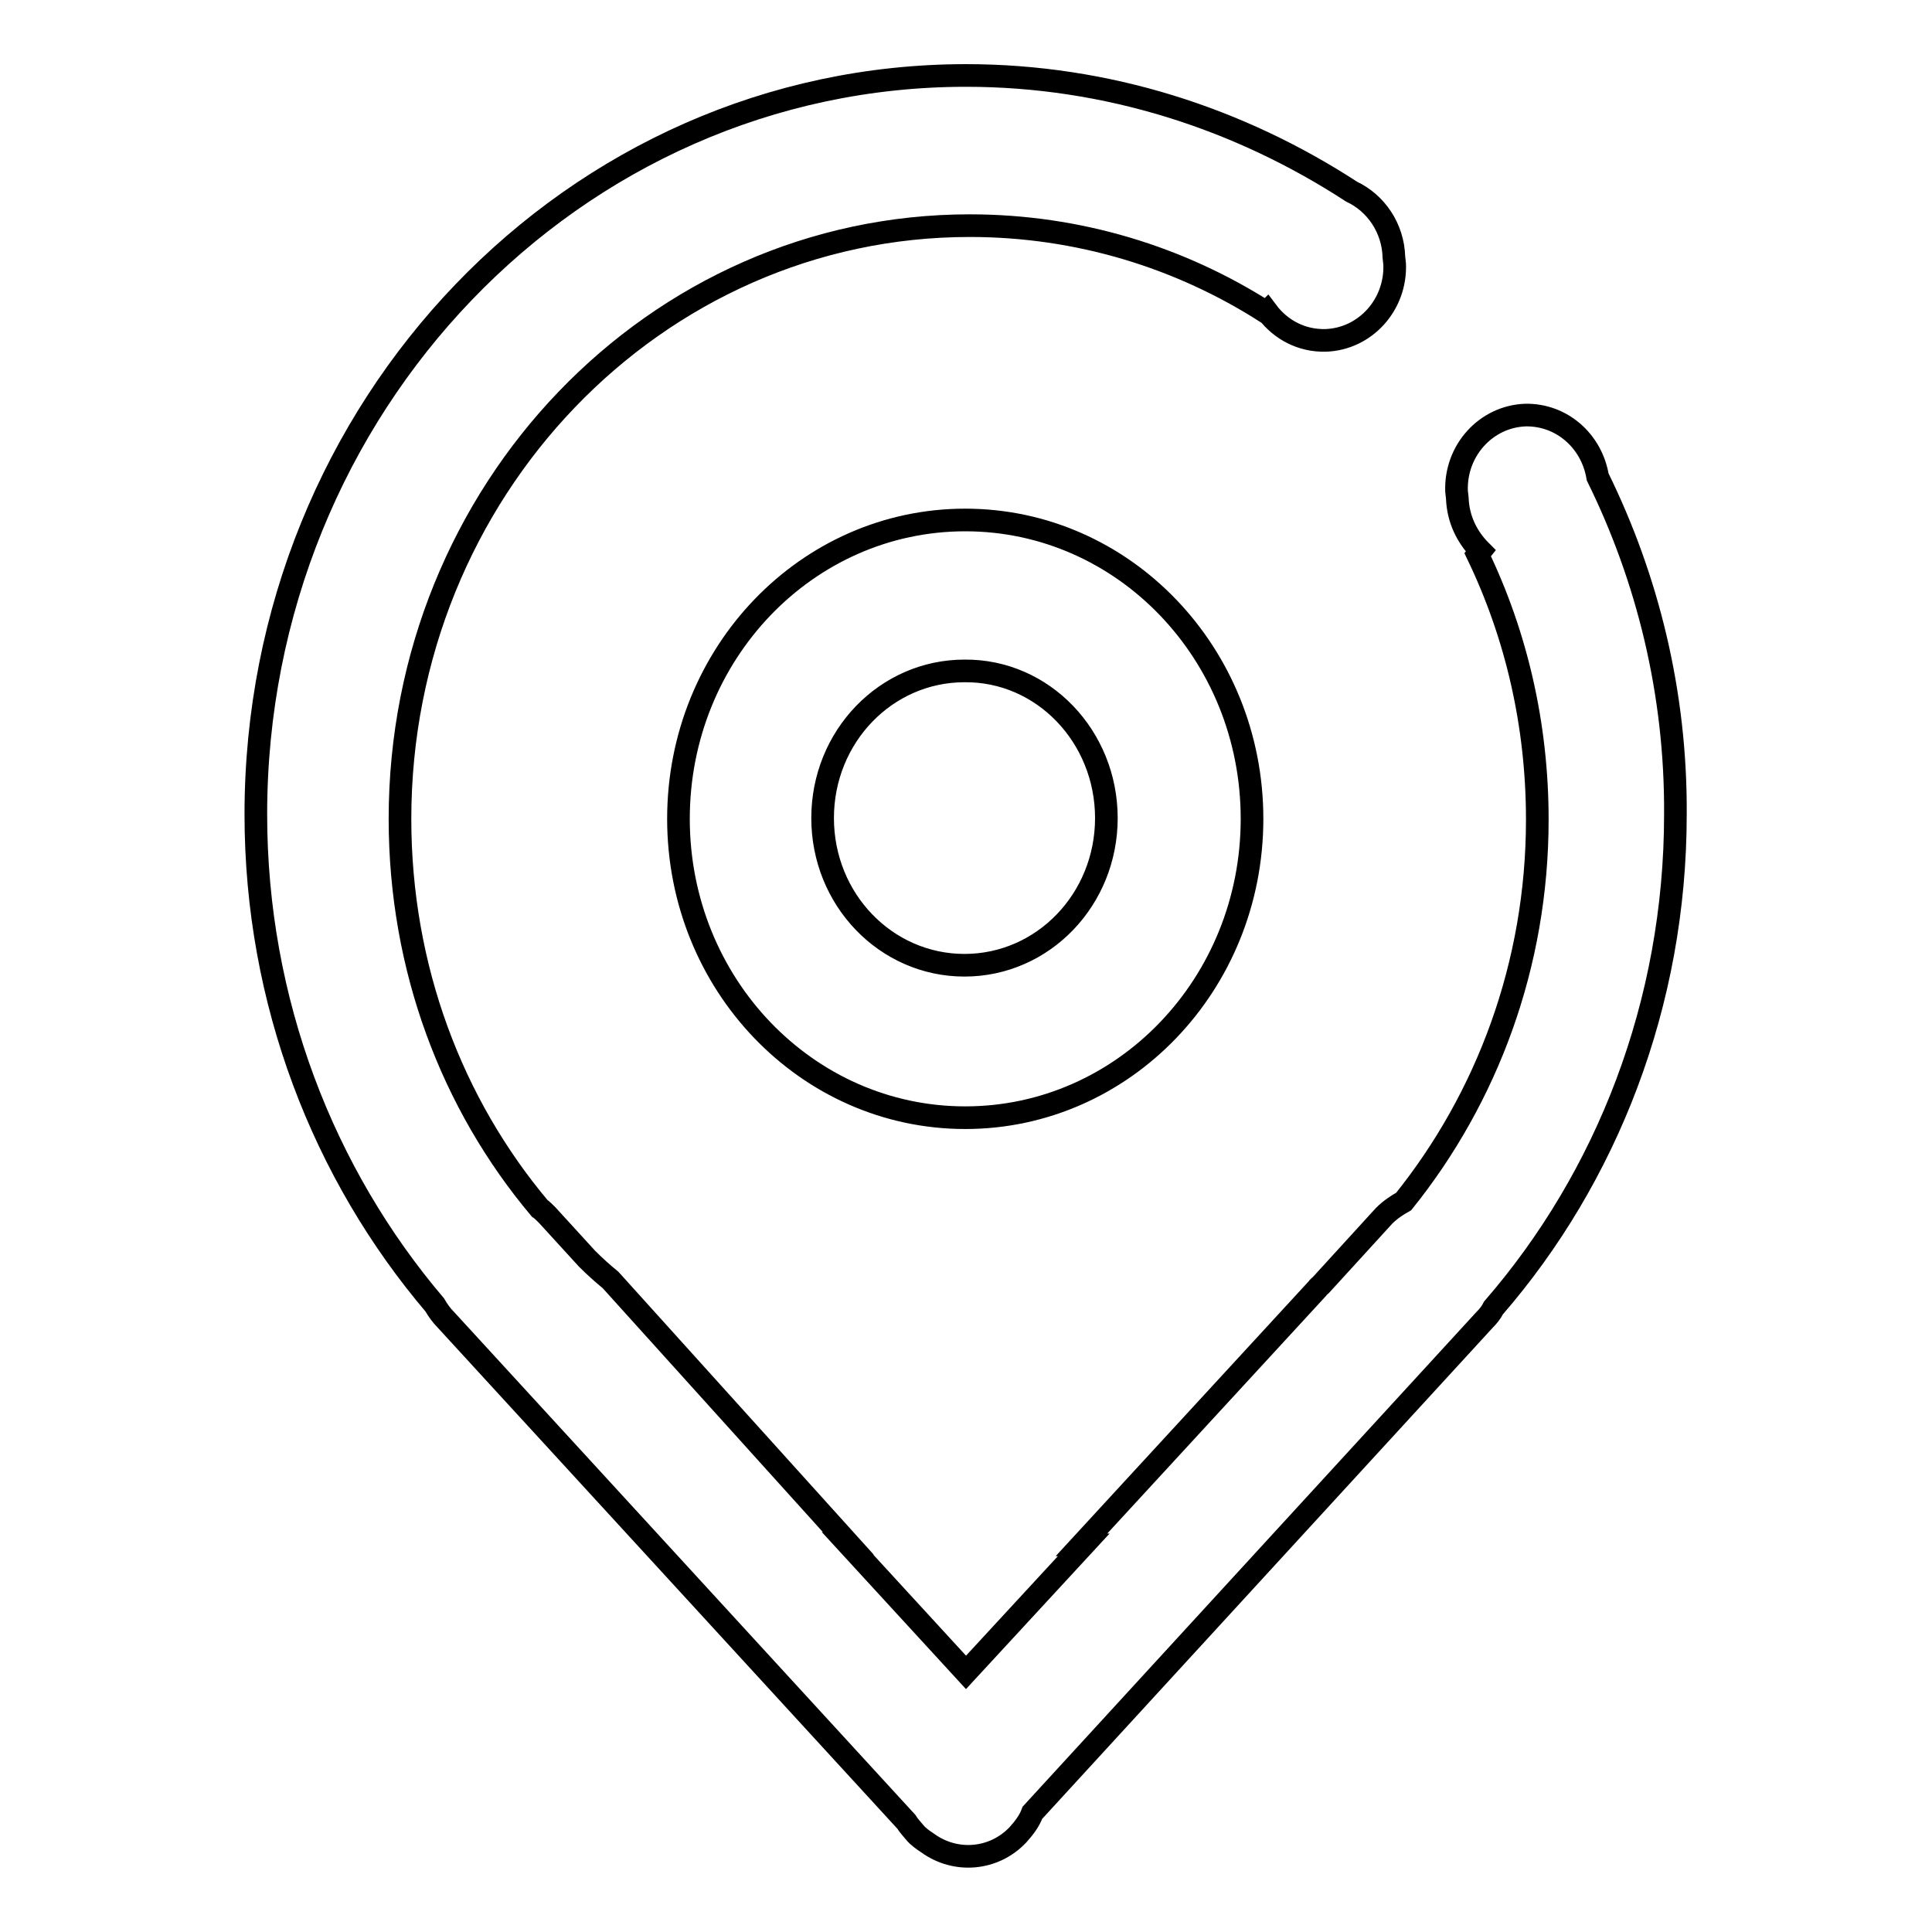 <?xml version="1.0" encoding="utf-8"?>
<!-- Svg Vector Icons : http://www.onlinewebfonts.com/icon -->
<!DOCTYPE svg PUBLIC "-//W3C//DTD SVG 1.1//EN" "http://www.w3.org/Graphics/SVG/1.1/DTD/svg11.dtd">
<svg version="1.1" xmlns="http://www.w3.org/2000/svg" xmlns:xlink="http://www.w3.org/1999/xlink" x="0px" y="0px" viewBox="0 0 256 256" enable-background="new 0 0 256 256" xml:space="preserve">
<g><g><path stroke-width="3" fill-opacity="0" stroke="#000000"  d="M89.9,108.5c0,21.9,17,39.6,38,39.6s38-17.7,38-39.6c0-21.9-17-39.6-38-39.6S89.9,86.6,89.9,108.5z M146.6,108.4c0,10.8-8.4,19.5-18.8,19.5c-10.4,0-18.8-8.7-18.8-19.5c0-10.8,8.4-19.5,18.8-19.5C138.2,88.8,146.6,97.6,146.6,108.4z M211.7,63.2c-0.8-4.8-4.8-8.3-9.6-8.2c-5.2,0.2-9.3,4.7-9.1,10.1l0.1,0.9c0.1,2.8,1.3,5.2,3.1,7l-0.4,0.5c5.1,10.6,7.9,22.5,7.9,35.1c0,19.3-6.7,36.9-17.7,50.6c-0.9,0.5-1.8,1.1-2.6,1.9l-8.4,9.2c-0.1,0.1-0.3,0.2-0.4,0.4l-31.3,34c0.1,0,0.2,0,0.3,0L128,221.6l-15.7-17.1c0,0,0.1,0,0.1,0l-31.5-34.9c-1.1-0.9-2.1-1.8-3.1-2.8l-5.3-5.8c-0.3-0.3-0.7-0.7-1-0.9c-11.6-13.8-18.5-31.8-18.5-51.6c0-43.4,33.8-78.6,75.5-78.6c14.4,0,27.9,4.2,39.3,11.5l0.1-0.1c1.8,2.4,4.6,3.9,7.8,3.8c5.2-0.2,9.3-4.7,9.1-10.1l-0.1-0.9c-0.1-3.9-2.4-7.2-5.6-8.7C164.2,15.7,146.7,10,128,10c-52,0-94.1,43.9-94.1,97.9c0,24.9,9,47.7,23.7,65c0.4,0.7,0.9,1.4,1.5,2l61,66.5c0.3,0.5,0.7,0.9,1.1,1.4c0.5,0.6,1.1,1,1.7,1.4c3.7,2.7,8.8,2.3,12-1.1c0.8-0.9,1.5-1.8,1.9-2.9l59.9-65.3c0.5-0.5,0.9-1,1.2-1.6c15-17.3,24.1-40.3,24.1-65.4C222.1,91.8,218.3,76.6,211.7,63.2z"/></g></g>
</svg>